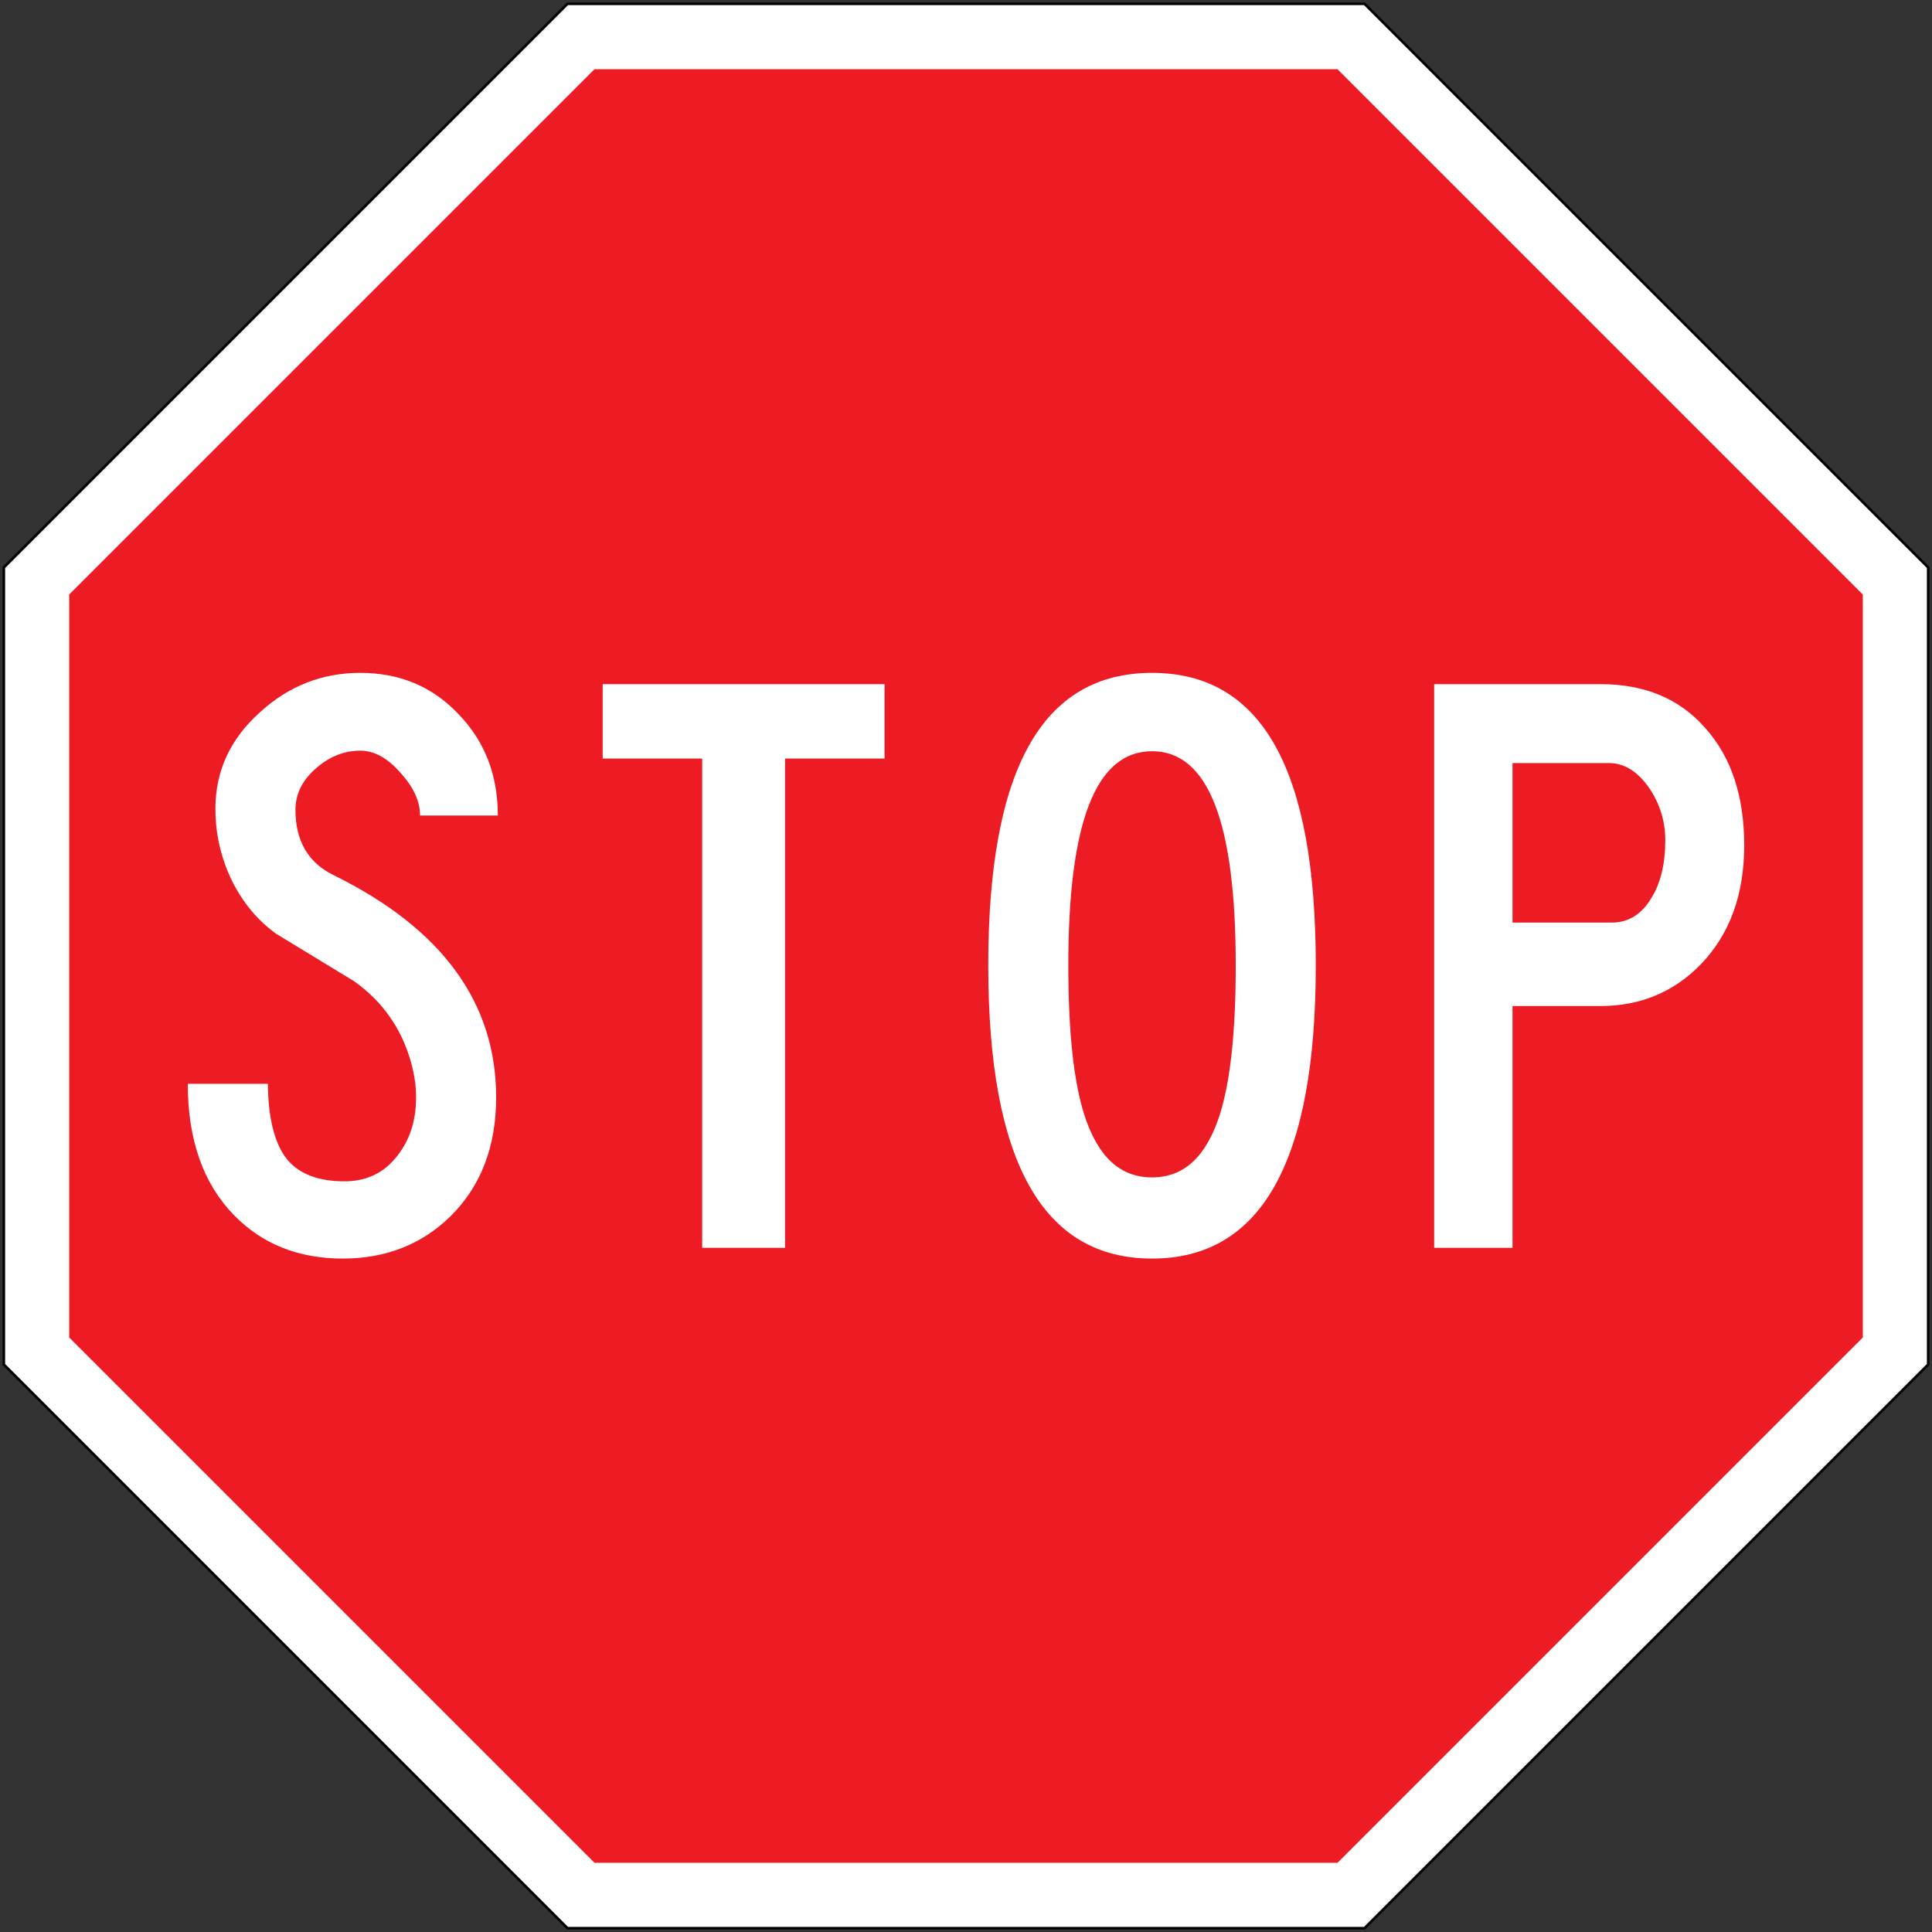 <?xml version="1.0" encoding="UTF-8" standalone="no"?>
<!-- Created with Inkscape (http://www.inkscape.org/) -->

<svg
   width="754"
   height="754"
   viewBox="0 0 754 754"
   version="1.1"
   id="svg5"
   sodipodi:docname="NZ Octagon5.svg"
   inkscape:version="1.2.2 (732a01da63, 2022-12-09)"
   xmlns:inkscape="http://www.inkscape.org/namespaces/inkscape"
   xmlns:sodipodi="http://sodipodi.sourceforge.net/DTD/sodipodi-0.dtd"
   xmlns="http://www.w3.org/2000/svg"
   xmlns:svg="http://www.w3.org/2000/svg">
  <rect x="0" y="0" width="754" height="754" fill="#333333" stroke="none"/>
  <sodipodi:namedview
     id="namedview7"
     pagecolor="#ffffff"
     bordercolor="#111111"
     borderopacity="1"
     inkscape:pageshadow="0"
     inkscape:pageopacity="0"
     inkscape:pagecheckerboard="1"
     inkscape:document-units="px"
     showgrid="false"
     units="px"
     inkscape:showpageshadow="0"
     inkscape:deskcolor="#d1d1d1"
     inkscape:zoom="0.59"
     inkscape:cx="717.79661"
     inkscape:cy="311.86441"
     inkscape:window-width="1920"
     inkscape:window-height="1057"
     inkscape:window-x="-8"
     inkscape:window-y="-8"
     inkscape:window-maximized="1"
     inkscape:current-layer="layer1" />
  <defs
     id="defs2" />
  <g
     inkscape:label="Lager 1"
     inkscape:groupmode="layer"
     id="layer1"
     transform="translate(0,-92)">
    <path
       id="use15"
       d="m 532.744,93 220.256,220.256 -1e-5,311.489 L 532.744,845 H 221.256 L 1,624.744 1,313.256 221.256,93 Z"
       style="fill:#000000;fill-opacity:1;fill-rule:evenodd;stroke:none;stroke-width:0.752" />
    <path
       id="path18829"
       d="M 752,624.33 532.33,844 H 221.67 L 2,624.33 2,313.67 221.67,94 l 310.66,-1e-5 219.67,219.67 z"
       style="fill:#ffffff;fill-opacity:1;fill-rule:evenodd;stroke:none;stroke-width:0.75" />
    <path
       id="path18831"
       d="m 232.025,119 h 289.95 l 205.025,205.025 5e-5,289.949 L 521.975,819 232.025,819 27,613.975 27,324.025 Z"
       style="fill:#ed1c24;fill-opacity:1;fill-rule:evenodd;stroke:none;stroke-width:0.7" />
    <path
       d="m 73.29,514.98 c 0,21.85 6.013,38.942 18.038,51.261 11.001,11.296 25.153,16.939 42.462,16.939 16.866,0 30.949,-5.572 42.242,-16.718 11.733,-11.731 17.598,-27.134 17.598,-46.202 0,-36.96 -21.12,-65.853 -63.361,-86.681 -9.973,-4.839 -14.959,-13.348 -14.959,-25.52 0,-6.309 2.786,-11.807 8.358,-16.498 5.133,-4.4 10.782,-6.602 16.942,-6.602 5.424,0 10.633,2.862 15.623,8.581 5.132,5.572 7.698,11.148 7.698,16.72 H 194.29 c 0,-15.839 -5.132,-29.039 -15.398,-39.6 C 168.771,359.951 156.008,354.6 140.61,354.6 c -14.814,0 -27.794,5.06 -38.939,15.183 -11.736,10.414 -17.601,23.023 -17.601,37.837 0,9.825 2.125,19.142 6.377,27.942 4.255,8.653 10.048,15.617 17.384,20.899 10.117,6.161 20.239,12.321 30.361,18.48 10.705,7.627 17.967,17.674 21.78,30.139 1.611,5.28 2.418,10.343 2.418,15.179 0,9.389 -2.639,17.236 -7.92,23.543 -5.133,6.305 -12.025,9.384 -20.68,9.237 -10.413,-0.145 -17.893,-3.299 -22.441,-9.459 -4.399,-6.16 -6.675,-15.697 -6.819,-28.601"
       style="fill:#ffffff;fill-opacity:1;fill-rule:evenodd;stroke:none;stroke-width:0.388"
       id="path8542"
       sodipodi:nodetypes="ccscscscsccccscsccccscccc" />
    <path
       d="m 345.21,359 v 29.04 h -38.83 v 190.96 h -32.34 V 388.04 H 235.21 V 359 h 110 v 0"
       style="fill:#ffffff;fill-opacity:1;fill-rule:evenodd;stroke:none;stroke-width:0.35"
       id="path8544"
       sodipodi:nodetypes="cccccccccc" />
    <path
       id="path8546"
       style="fill:#ffffff;fill-opacity:1;fill-rule:evenodd;stroke:none;stroke-width:0.388"
       d="m 449.6,354.6 c -43.123,0 -63.91,38.063 -63.91,114.18 0,76.266 21.083,114.4 63.91,114.4 42.828,0 63.91,-38.133 63.91,-114.4 C 513.51,392.663 492.723,354.6 449.6,354.6 Z m 0,30.58 c 22,0 32.669,27.869 32.669,83.6 0,26.107 -2.128,45.688 -6.38,58.74 -5.281,15.986 -13.823,23.98 -26.289,23.98 -12.467,0 -21.009,-7.994 -26.29,-23.98 -4.253,-13.051 -6.38,-32.633 -6.38,-58.74 0,-55.732 10.67,-83.6 32.67,-83.6 z"
       sodipodi:nodetypes="ssssssscscss" />
    <path
       d="m 559.71,359 v 220 h 30.58 V 484.62 h 34.32 c 15.548,0 28.601,-5.427 39.163,-16.279 11.291,-11.733 16.937,-27.211 16.937,-46.422 0,-19.218 -5.06,-34.467 -15.179,-45.762 -9.976,-11.439 -23.611,-17.158 -40.92,-17.158 z m 30.58,30.8 h 37.62 c 6.01,0 11.294,3.302 15.841,9.902 4.109,6.158 6.159,12.905 6.159,20.238 0,9.239 -1.833,16.793 -5.5,22.66 -3.814,6.309 -8.944,9.46 -15.4,9.46 h -38.72"
       style="fill:#ffffff;fill-opacity:1;fill-rule:evenodd;stroke:none;stroke-width:0.388"
       id="path8548"
       sodipodi:nodetypes="ccccscscsccscscsc" />
  </g>
</svg>
